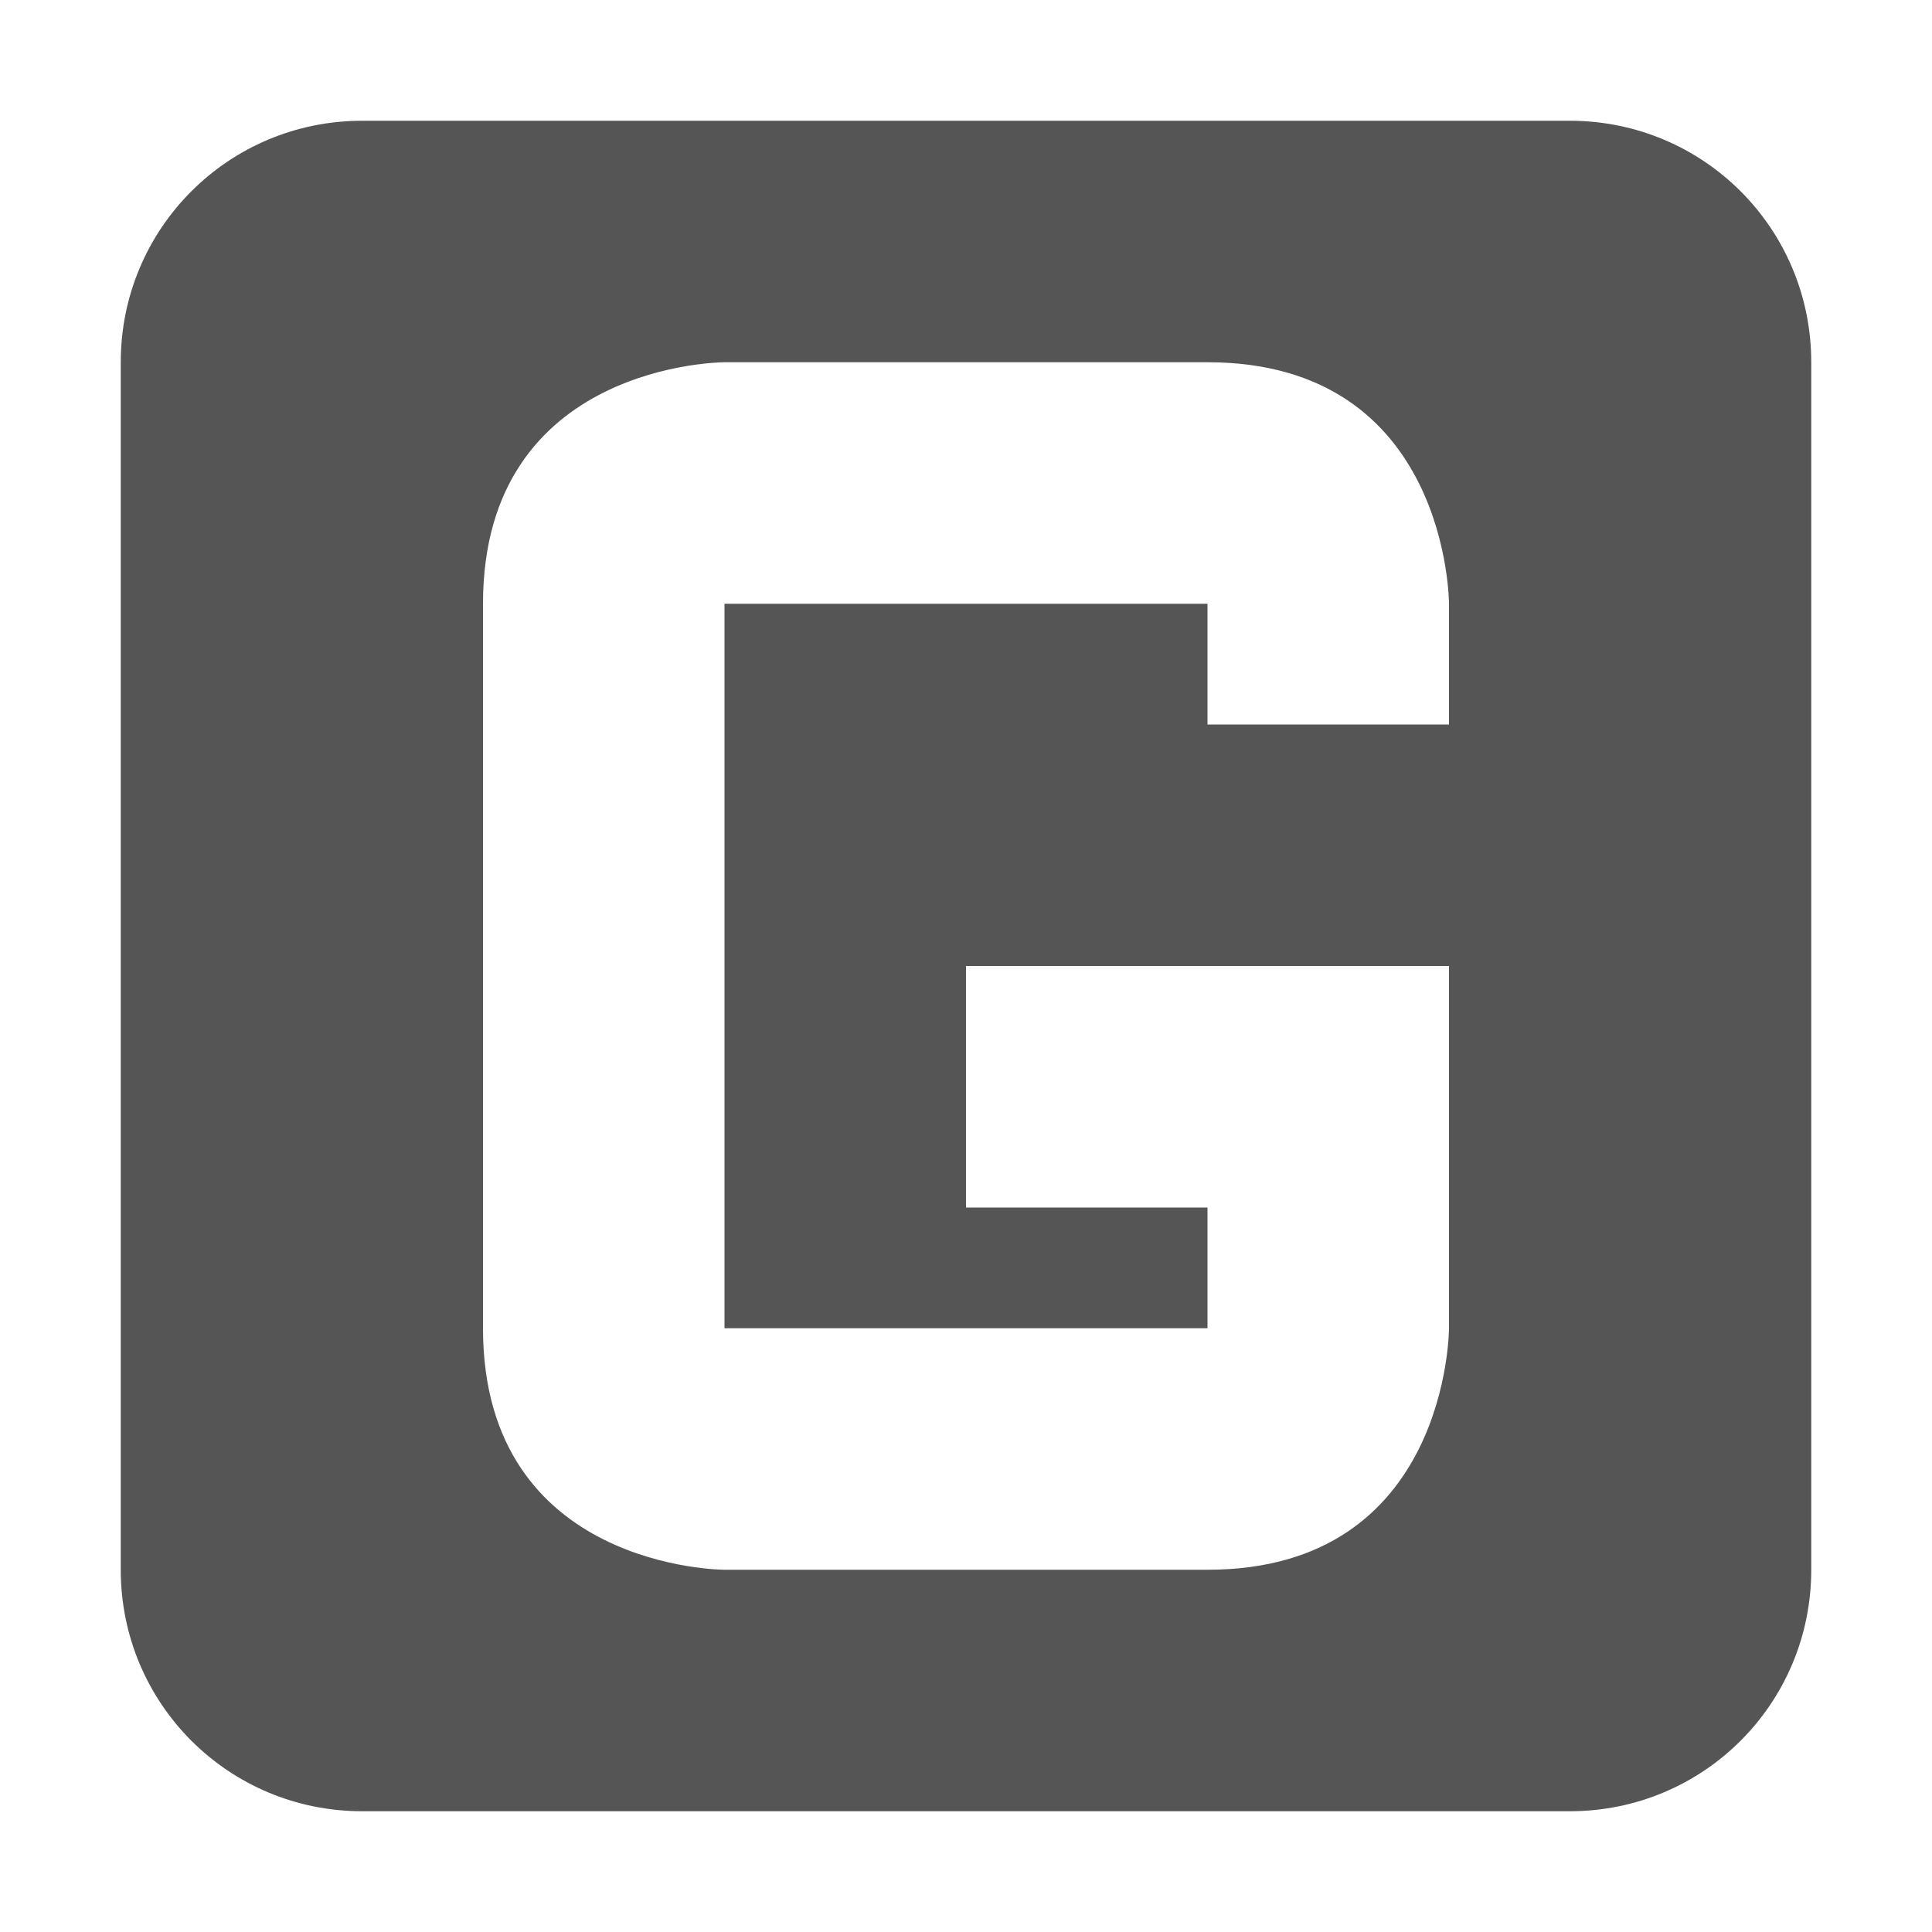 <svg xmlns="http://www.w3.org/2000/svg" width="16" height="16"><path d="M3 1c-1.108 0-2 .892-2 2v10c0 1.108.892 2 2 2h10c1.108 0 2-.892 2-2V3c0-1.108-.892-2-2-2H3zm3 2h4c2 0 2 2 2 2v1h-2V5H6v6h4v-1H8V8h4v3s0 2-2 2H6s-2 0-2-2V5c0-2 2-2 2-2z" fill="#555555"/></svg>